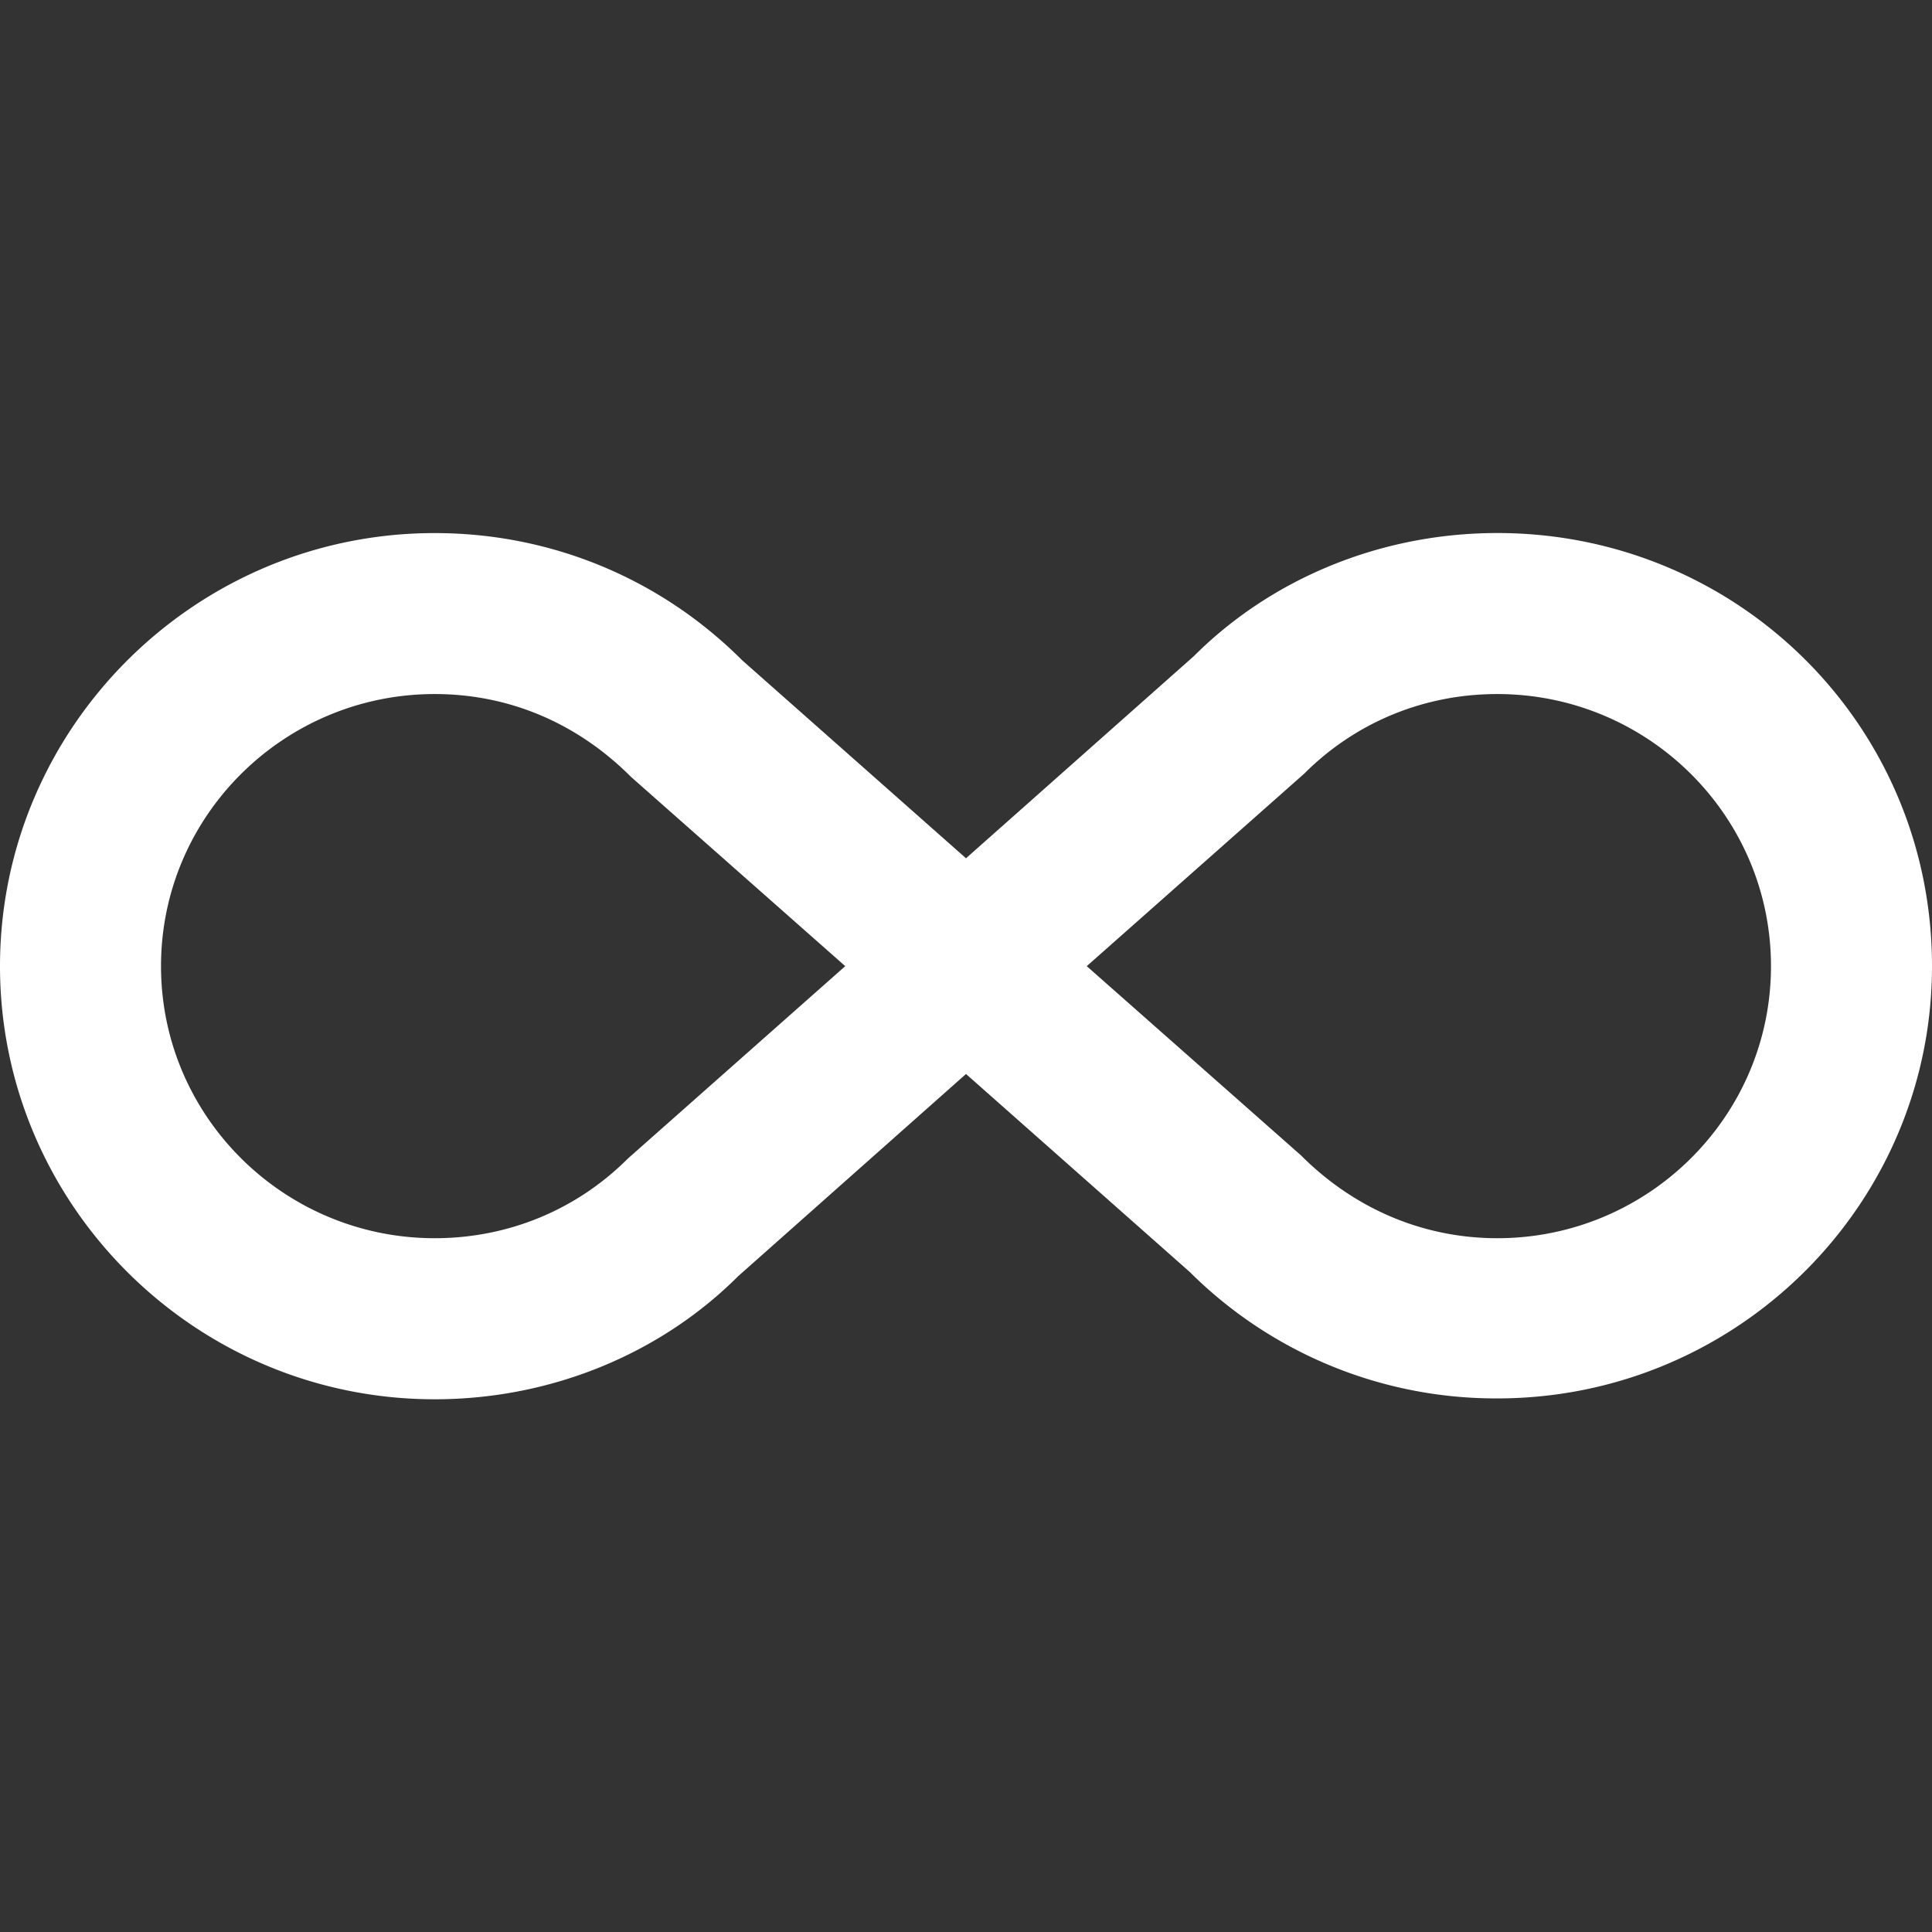 <?xml version="1.0" encoding="UTF-8"?> <svg xmlns="http://www.w3.org/2000/svg" width="38" height="38" fill="none"><rect width="100%" height="100%" fill="#333333" stroke="none"/><path fill="#fff" d="M29.45 10.484c4.718 0 8.55 3.769 8.55 8.519 0 4.686-3.832 8.502-8.55 8.502a8.53 8.53 0 0 1-6.048-2.486L19 21.124 14.52 25.1c-1.537 1.535-3.69 2.422-5.97 2.422-4.718 0-8.55-3.832-8.55-8.518s3.832-8.519 8.55-8.519c2.28 0 4.433.887 6.048 2.502L19 16.881l4.48-3.974c1.537-1.536 3.69-2.423 5.97-2.423m-17.1 12.303 4.275-3.784-4.212-3.721c-1.076-1.077-2.422-1.631-3.863-1.631-2.96 0-5.383 2.39-5.383 5.352 0 2.96 2.422 5.351 5.383 5.351 1.44 0 2.787-.554 3.8-1.567m13.3-7.568-4.275 3.784 4.212 3.72c1.076 1.077 2.438 1.631 3.863 1.631 2.96 0 5.383-2.39 5.383-5.351s-2.422-5.352-5.383-5.352c-1.44 0-2.787.554-3.8 1.568"></path></svg> 